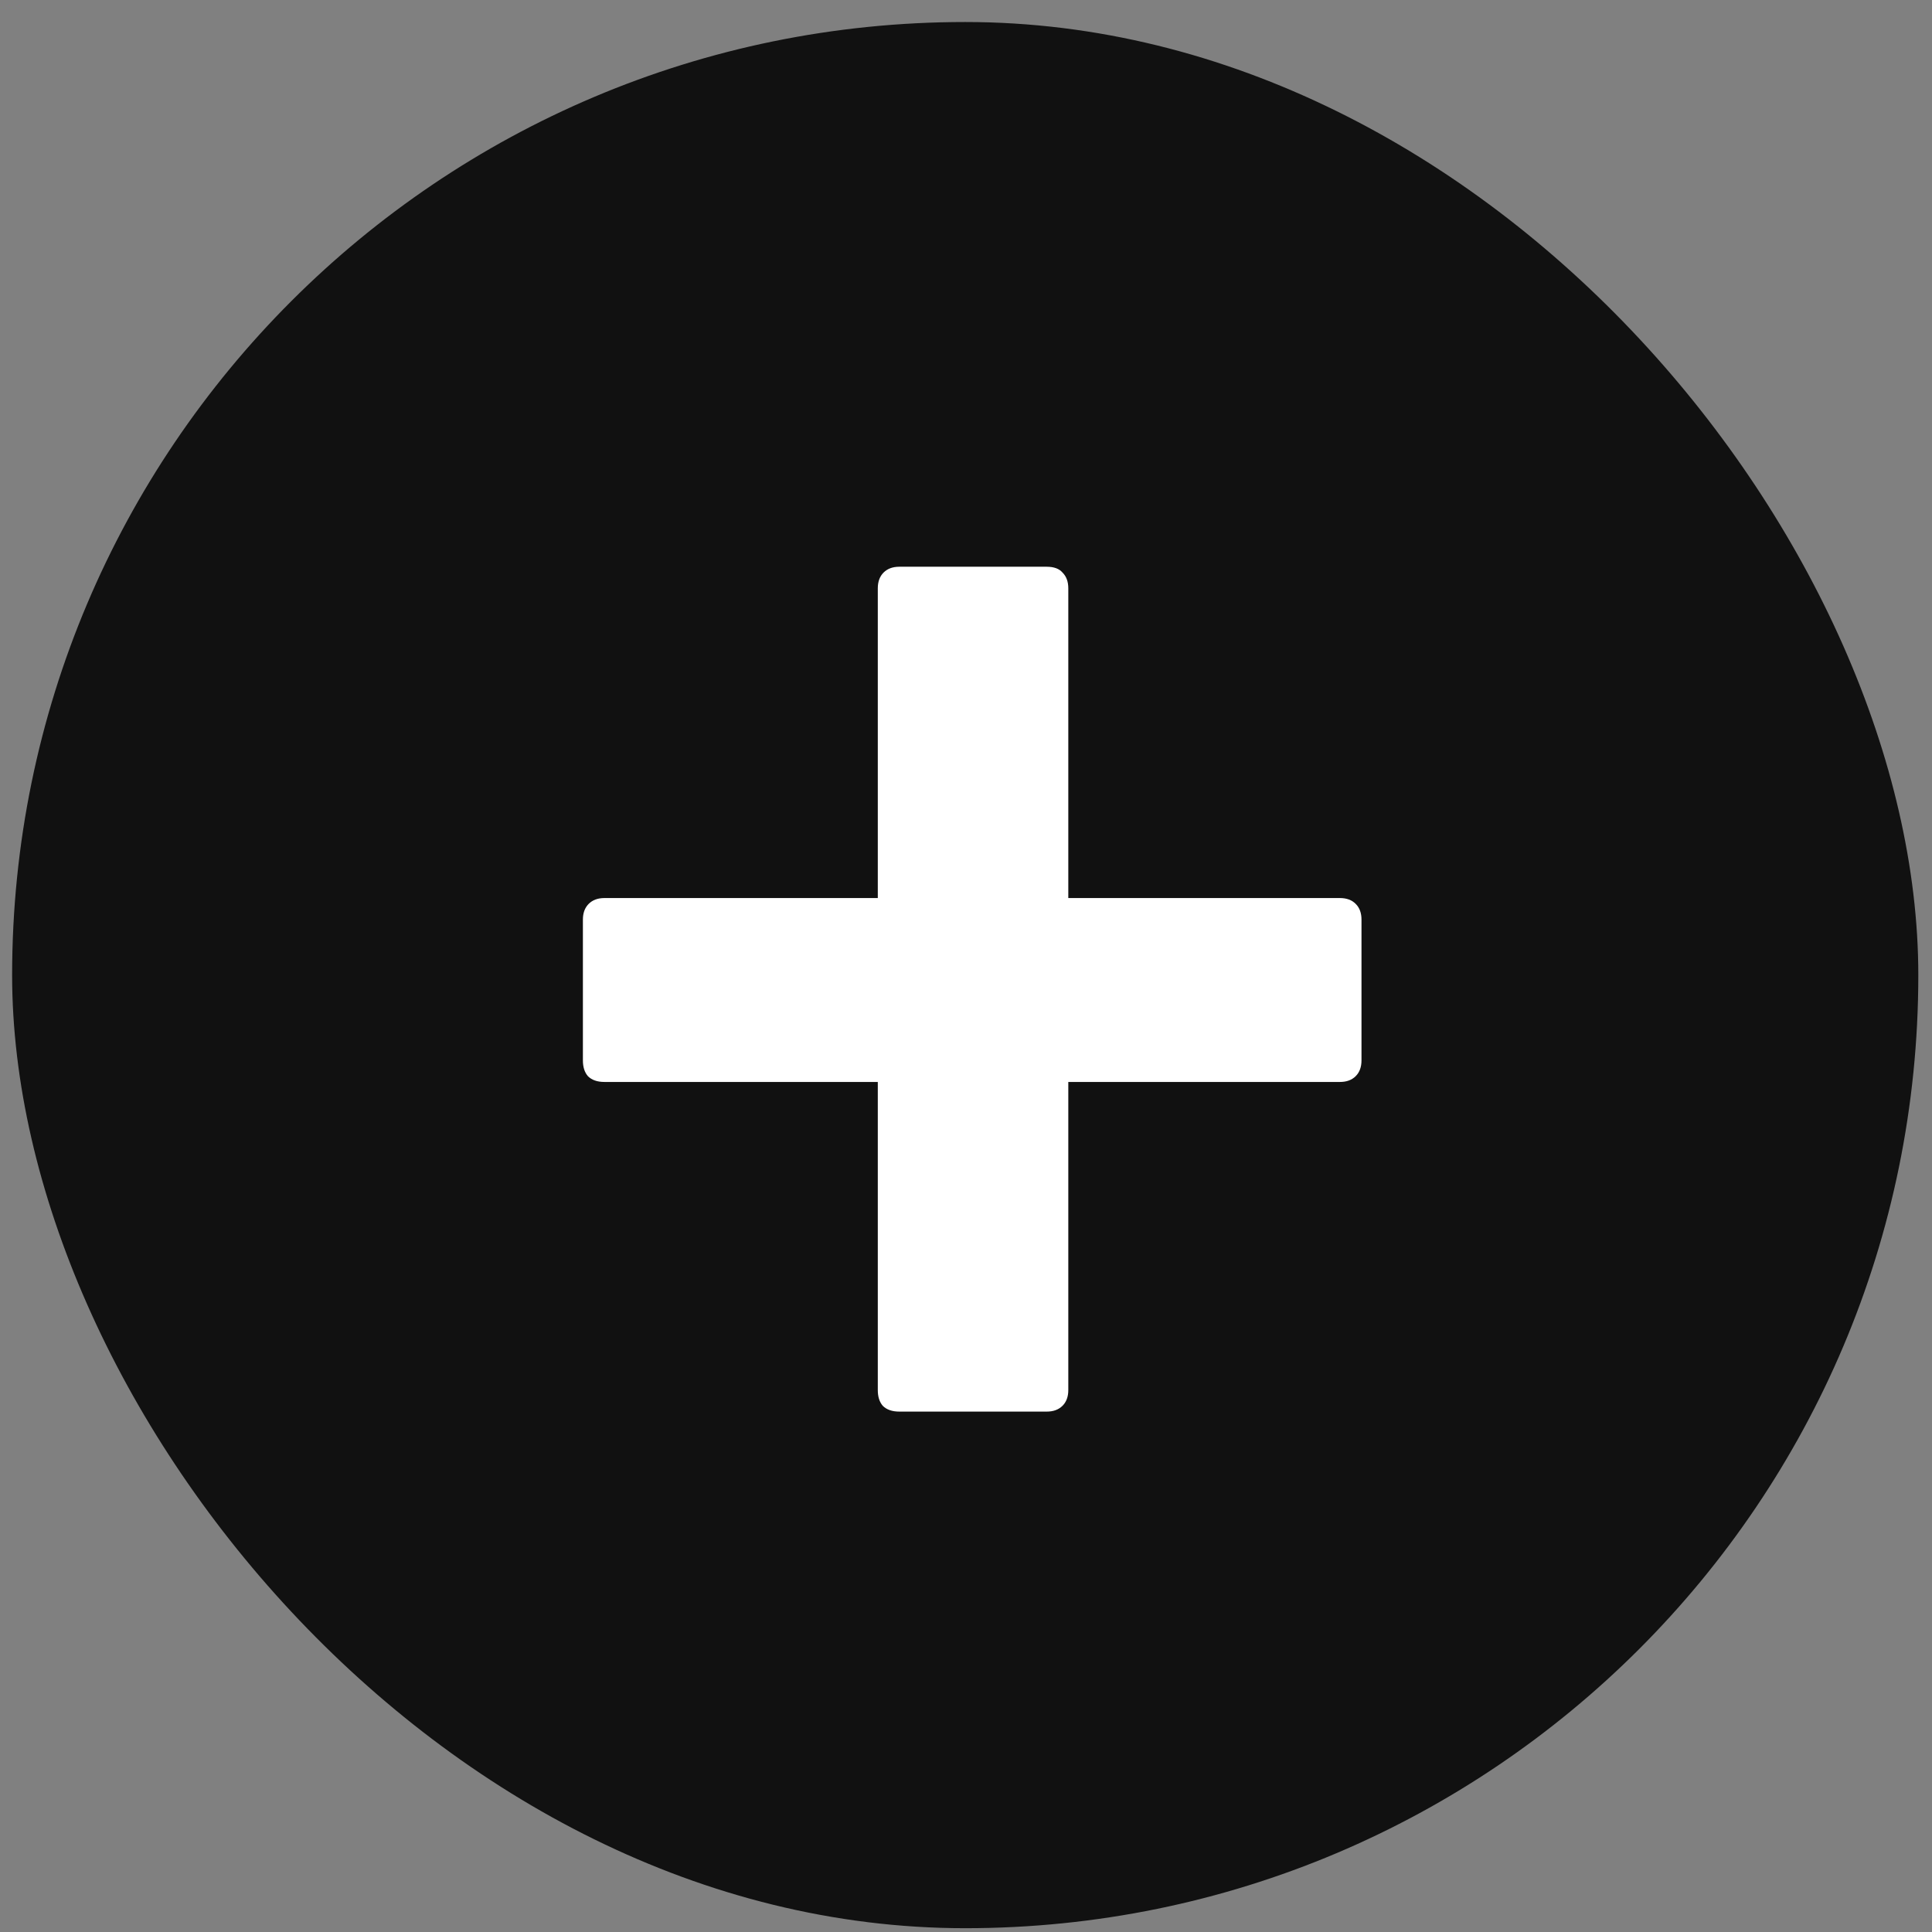 <svg width="58" height="58" viewBox="0 0 58 58" fill="none" xmlns="http://www.w3.org/2000/svg">
<rect x="0" y="0" width="58" height="58" fill="#808080" stroke="none"/>
<rect x="0.364" y="0.661" width="57.225" height="57.225" rx="28.612" fill="#111111"/>
<path d="M40.227 26.96C40.425 26.96 40.583 27.018 40.699 27.135C40.815 27.251 40.873 27.408 40.873 27.607V31.834C40.873 32.033 40.815 32.191 40.699 32.307C40.583 32.423 40.425 32.481 40.227 32.481H32.071V41.731C32.071 41.93 32.013 42.087 31.897 42.203C31.78 42.319 31.623 42.377 31.424 42.377H26.998C26.782 42.377 26.617 42.319 26.501 42.203C26.401 42.087 26.352 41.93 26.352 41.731V32.481H18.146C17.93 32.481 17.765 32.423 17.649 32.307C17.549 32.191 17.499 32.033 17.499 31.834V27.607C17.499 27.408 17.557 27.251 17.673 27.135C17.79 27.018 17.947 26.96 18.146 26.96H26.352V17.661C26.352 17.462 26.41 17.304 26.526 17.188C26.642 17.072 26.799 17.014 26.998 17.014H31.424C31.64 17.014 31.797 17.072 31.897 17.188C32.013 17.304 32.071 17.462 32.071 17.661V26.96H40.227Z" fill="white"/>
</svg>
